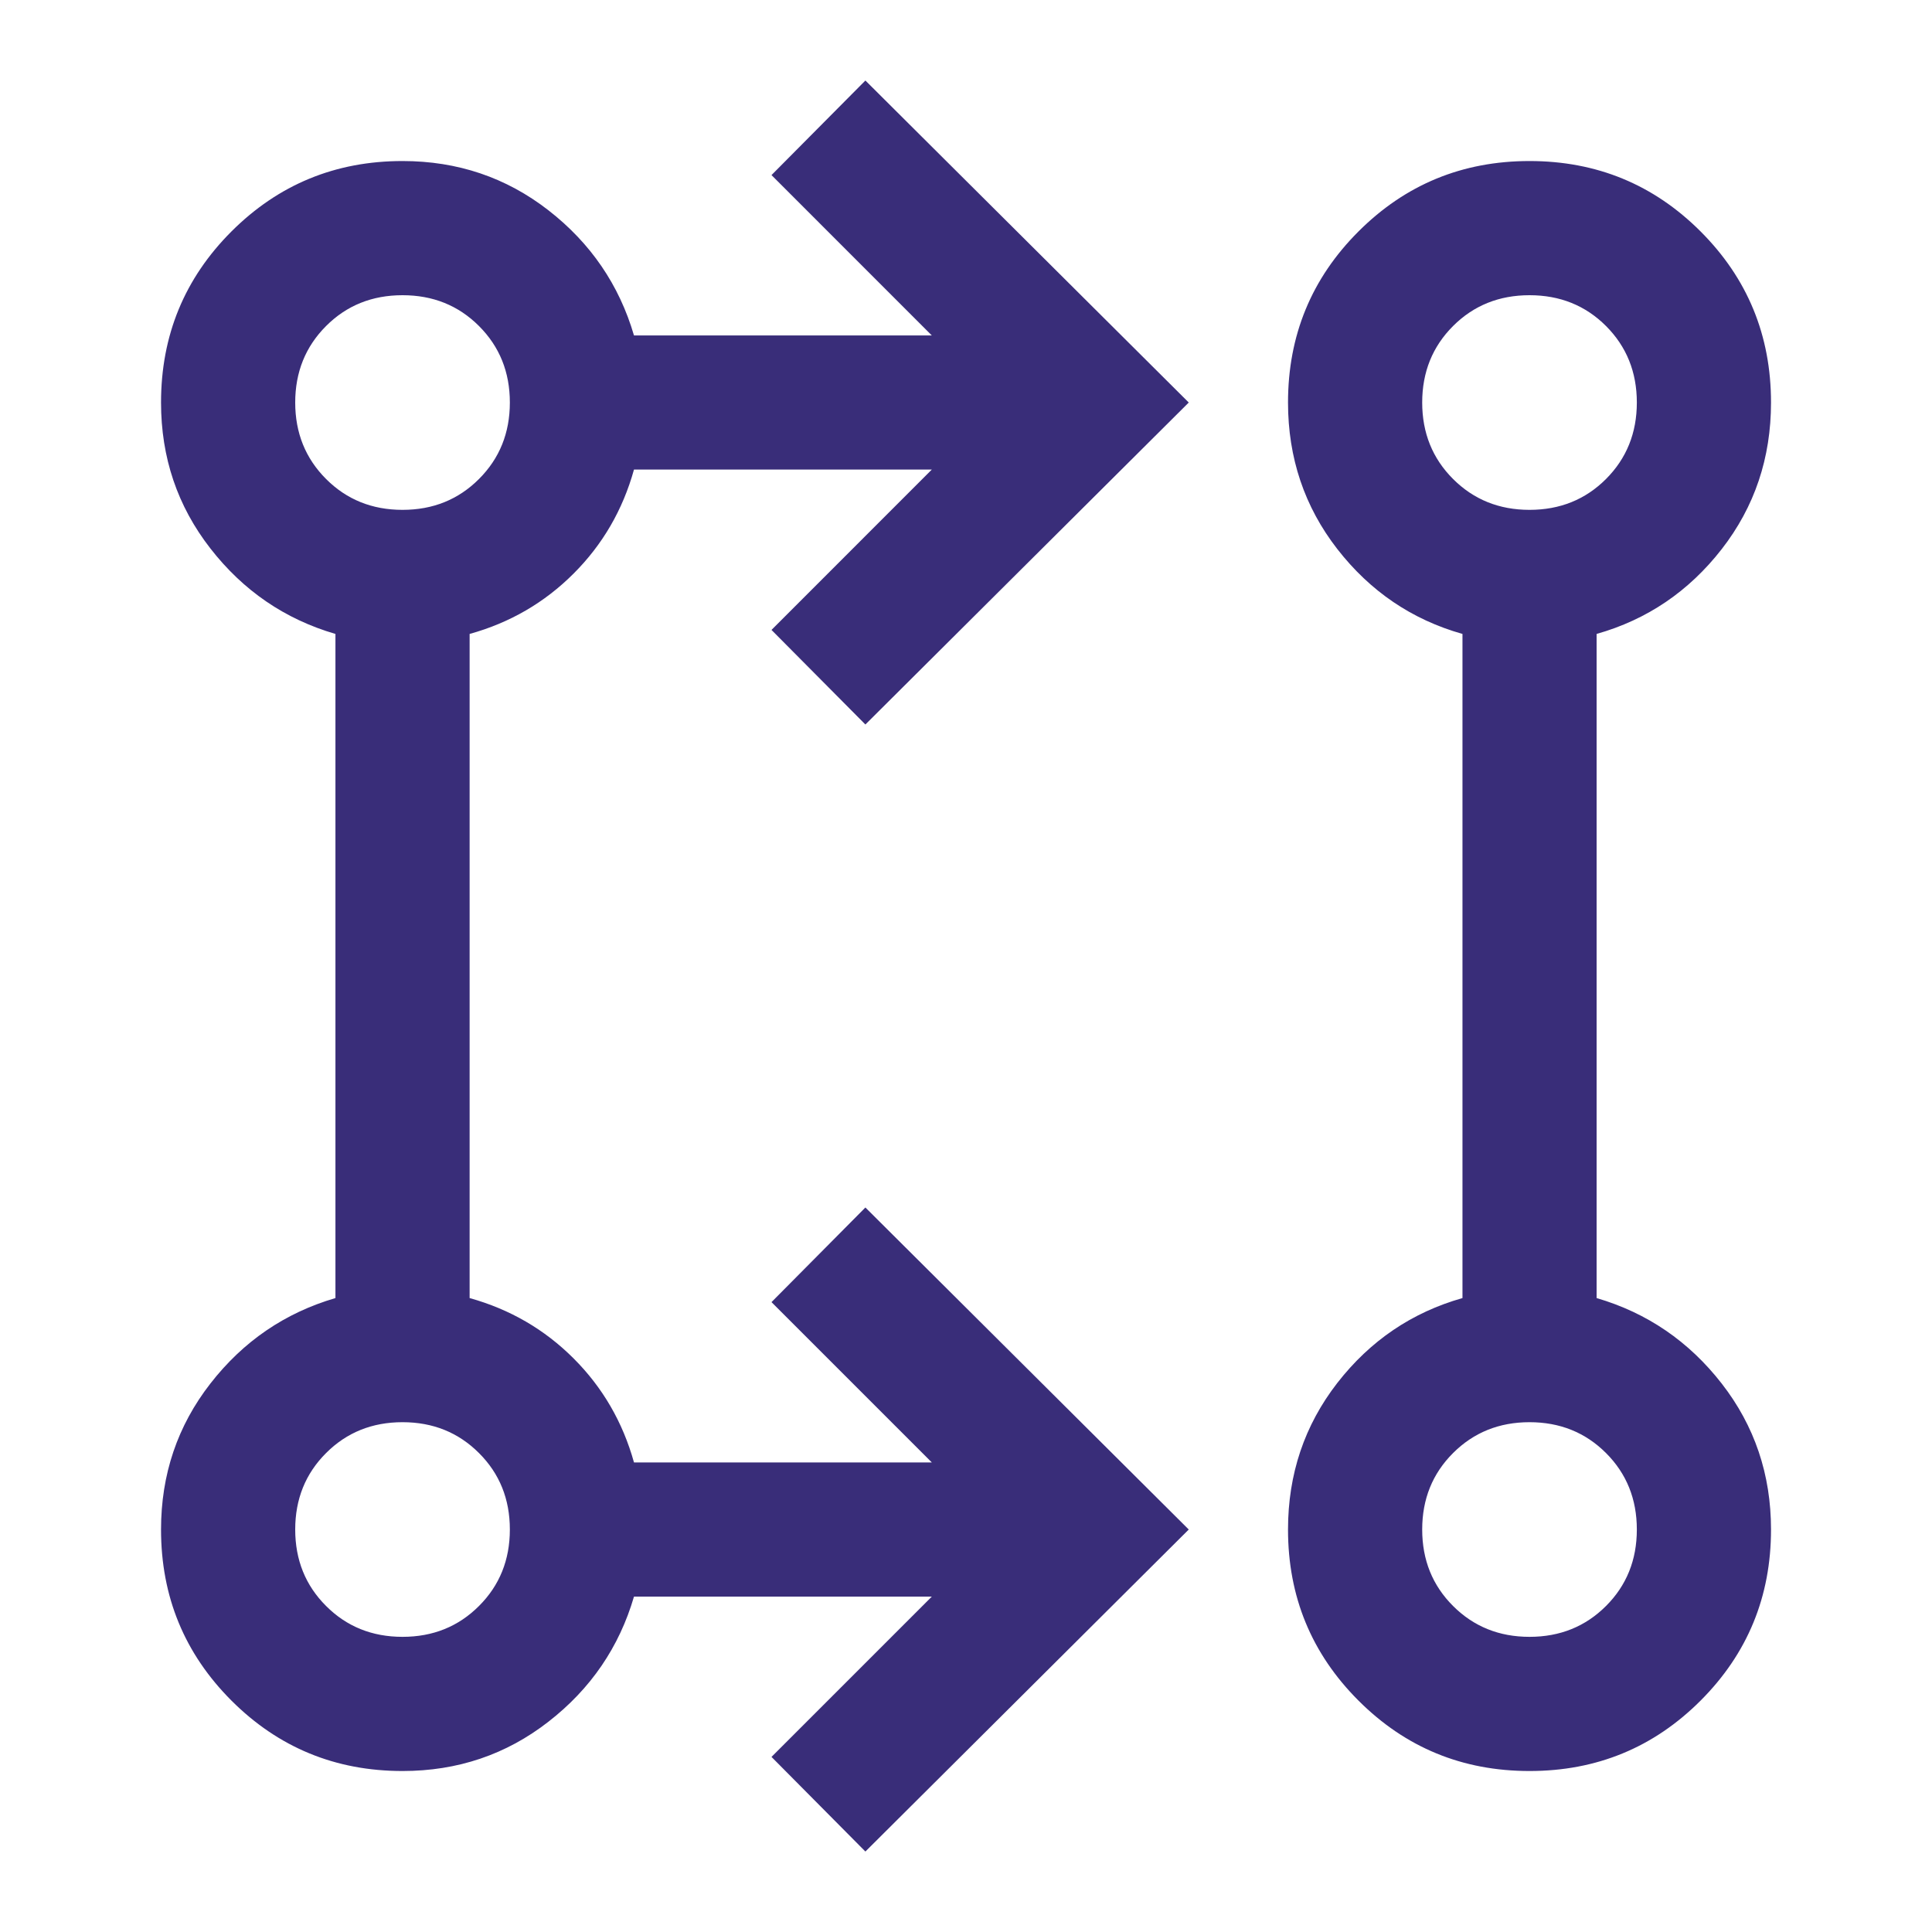 <svg width="40" height="40" viewBox="0 0 40 40" fill="none" xmlns="http://www.w3.org/2000/svg">
<mask id="mask0_276_1151" style="mask-type:alpha" maskUnits="userSpaceOnUse" x="0" y="0" width="40" height="40">
<rect width="40" height="40" fill="#D9D9D9"/>
</mask>
<g mask="url(#mask0_276_1151)">
<path d="M17.917 38.334L15.973 36.375L19.292 33.056H13.126C12.82 34.102 12.23 34.966 11.355 35.646C10.48 36.327 9.473 36.667 8.334 36.667C6.945 36.667 5.765 36.181 4.792 35.209C3.82 34.236 3.334 33.056 3.334 31.667C3.334 30.528 3.674 29.521 4.355 28.646C5.035 27.771 5.899 27.181 6.945 26.875V13.125C5.899 12.82 5.035 12.229 4.355 11.354C3.674 10.479 3.334 9.473 3.334 8.334C3.334 6.945 3.82 5.764 4.792 4.792C5.765 3.82 6.945 3.334 8.334 3.334C9.473 3.334 10.48 3.674 11.355 4.354C12.23 5.035 12.82 5.899 13.126 6.945H19.292L15.973 3.625L17.917 1.667L24.612 8.334L17.917 15L15.973 13.042L19.292 9.722H13.126C12.894 10.556 12.478 11.273 11.876 11.875C11.274 12.477 10.556 12.894 9.723 13.125V26.875C10.556 27.107 11.274 27.523 11.876 28.125C12.478 28.727 12.894 29.445 13.126 30.278H19.292L15.973 26.959L17.917 25L24.612 31.667L17.917 38.334ZM31.667 36.667C30.278 36.667 29.098 36.181 28.126 35.209C27.153 34.236 26.667 33.056 26.667 31.667C26.667 30.519 27.008 29.508 27.688 28.632C28.369 27.757 29.232 27.172 30.279 26.875V13.125C29.232 12.829 28.369 12.243 27.688 11.368C27.008 10.493 26.667 9.481 26.667 8.334C26.667 6.945 27.153 5.764 28.126 4.792C29.098 3.82 30.278 3.334 31.667 3.334C33.056 3.334 34.237 3.82 35.209 4.792C36.181 5.764 36.667 6.945 36.667 8.334C36.667 9.482 36.327 10.493 35.647 11.368C34.966 12.243 34.102 12.829 33.056 13.125V26.875C34.102 27.181 34.966 27.771 35.647 28.646C36.327 29.521 36.667 30.528 36.667 31.667C36.667 33.056 36.181 34.236 35.209 35.209C34.237 36.181 33.056 36.667 31.667 36.667ZM8.334 33.889C8.964 33.889 9.491 33.676 9.917 33.25C10.343 32.825 10.556 32.297 10.556 31.667C10.556 31.037 10.343 30.509 9.917 30.084C9.491 29.658 8.964 29.445 8.334 29.445C7.704 29.445 7.176 29.658 6.751 30.084C6.325 30.509 6.112 31.037 6.112 31.667C6.112 32.297 6.325 32.825 6.751 33.25C7.176 33.676 7.704 33.889 8.334 33.889ZM31.667 33.889C32.297 33.889 32.825 33.676 33.251 33.25C33.676 32.825 33.889 32.297 33.889 31.667C33.889 31.037 33.676 30.509 33.251 30.084C32.825 29.658 32.297 29.445 31.667 29.445C31.038 29.445 30.51 29.658 30.084 30.084C29.658 30.509 29.445 31.037 29.445 31.667C29.445 32.297 29.658 32.825 30.084 33.25C30.51 33.676 31.038 33.889 31.667 33.889ZM8.334 10.556C8.964 10.556 9.491 10.343 9.917 9.917C10.343 9.491 10.556 8.963 10.556 8.334C10.556 7.704 10.343 7.176 9.917 6.75C9.491 6.324 8.964 6.112 8.334 6.112C7.704 6.112 7.176 6.324 6.751 6.75C6.325 7.176 6.112 7.704 6.112 8.334C6.112 8.963 6.325 9.491 6.751 9.917C7.176 10.343 7.704 10.556 8.334 10.556ZM31.667 10.556C32.297 10.556 32.825 10.343 33.251 9.917C33.676 9.491 33.889 8.963 33.889 8.334C33.889 7.704 33.676 7.176 33.251 6.75C32.825 6.324 32.297 6.112 31.667 6.112C31.038 6.112 30.51 6.324 30.084 6.75C29.658 7.176 29.445 7.704 29.445 8.334C29.445 8.963 29.658 9.491 30.084 9.917C30.51 10.343 31.038 10.556 31.667 10.556Z" fill="#392D79"/>
</g>
</svg>
